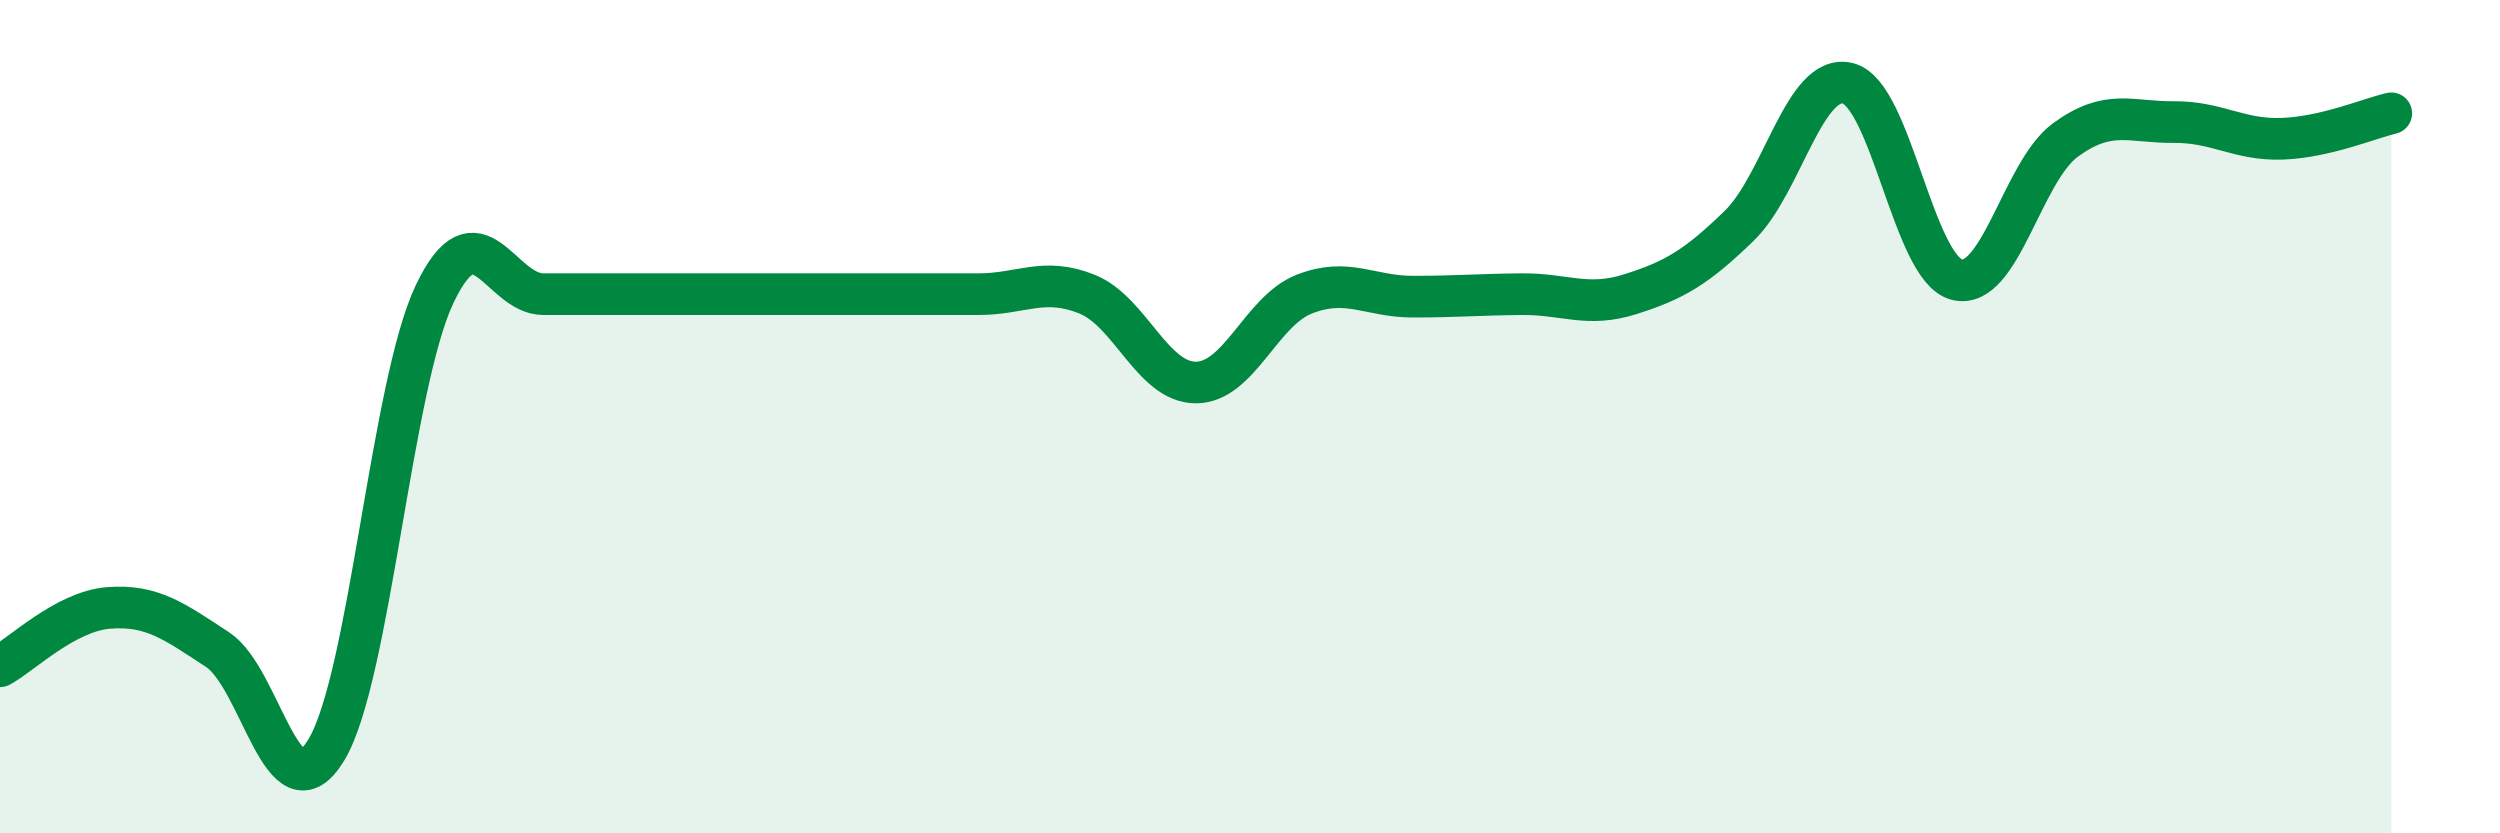 
    <svg width="60" height="20" viewBox="0 0 60 20" xmlns="http://www.w3.org/2000/svg">
      <path
        d="M 0,15.99 C 0.52,15.71 1.57,14.67 2.61,14.59 C 3.65,14.51 4.18,14.91 5.22,15.59 C 6.26,16.27 6.79,19.71 7.83,18 C 8.87,16.29 9.39,9.25 10.43,7.06 C 11.47,4.87 12,7.06 13.04,7.06 C 14.08,7.06 14.61,7.06 15.65,7.06 C 16.69,7.06 17.22,7.06 18.26,7.06 C 19.3,7.06 19.83,7.06 20.87,7.06 C 21.91,7.06 22.44,7.06 23.48,7.06 C 24.52,7.06 25.05,6.64 26.09,7.06 C 27.13,7.48 27.66,9.18 28.7,9.18 C 29.74,9.18 30.26,7.47 31.3,7.06 C 32.34,6.65 32.87,7.12 33.91,7.12 C 34.95,7.12 35.48,7.07 36.52,7.06 C 37.56,7.05 38.09,7.39 39.13,7.06 C 40.17,6.73 40.7,6.43 41.74,5.42 C 42.78,4.41 43.31,1.74 44.35,2 C 45.39,2.26 45.92,6.44 46.96,6.71 C 48,6.98 48.53,4.12 49.57,3.36 C 50.61,2.6 51.13,2.94 52.17,2.93 C 53.21,2.92 53.74,3.37 54.78,3.33 C 55.82,3.29 56.87,2.84 57.39,2.72L57.39 20L0 20Z"
        fill="#008740"
        opacity="0.1"
        stroke-linecap="round"
        stroke-linejoin="round"
      />
      <path
        d="M 0,15.99 C 0.52,15.71 1.57,14.67 2.61,14.59 C 3.65,14.51 4.18,14.91 5.22,15.59 C 6.26,16.27 6.79,19.71 7.83,18 C 8.87,16.29 9.39,9.25 10.43,7.06 C 11.47,4.87 12,7.06 13.04,7.06 C 14.08,7.06 14.61,7.06 15.65,7.06 C 16.69,7.06 17.22,7.06 18.26,7.06 C 19.3,7.06 19.83,7.06 20.87,7.06 C 21.91,7.06 22.44,7.06 23.48,7.06 C 24.52,7.06 25.05,6.64 26.09,7.06 C 27.13,7.48 27.66,9.18 28.7,9.18 C 29.74,9.18 30.26,7.47 31.3,7.06 C 32.34,6.65 32.87,7.12 33.91,7.12 C 34.95,7.12 35.48,7.07 36.52,7.06 C 37.56,7.05 38.09,7.39 39.13,7.06 C 40.17,6.73 40.7,6.43 41.74,5.42 C 42.78,4.41 43.31,1.74 44.35,2 C 45.39,2.26 45.92,6.44 46.96,6.71 C 48,6.98 48.53,4.12 49.57,3.36 C 50.61,2.6 51.13,2.94 52.17,2.93 C 53.21,2.92 53.74,3.37 54.78,3.33 C 55.82,3.29 56.87,2.84 57.39,2.72"
        stroke="#008740"
        stroke-width="1"
        fill="none"
        stroke-linecap="round"
        stroke-linejoin="round"
      />
    </svg>
  